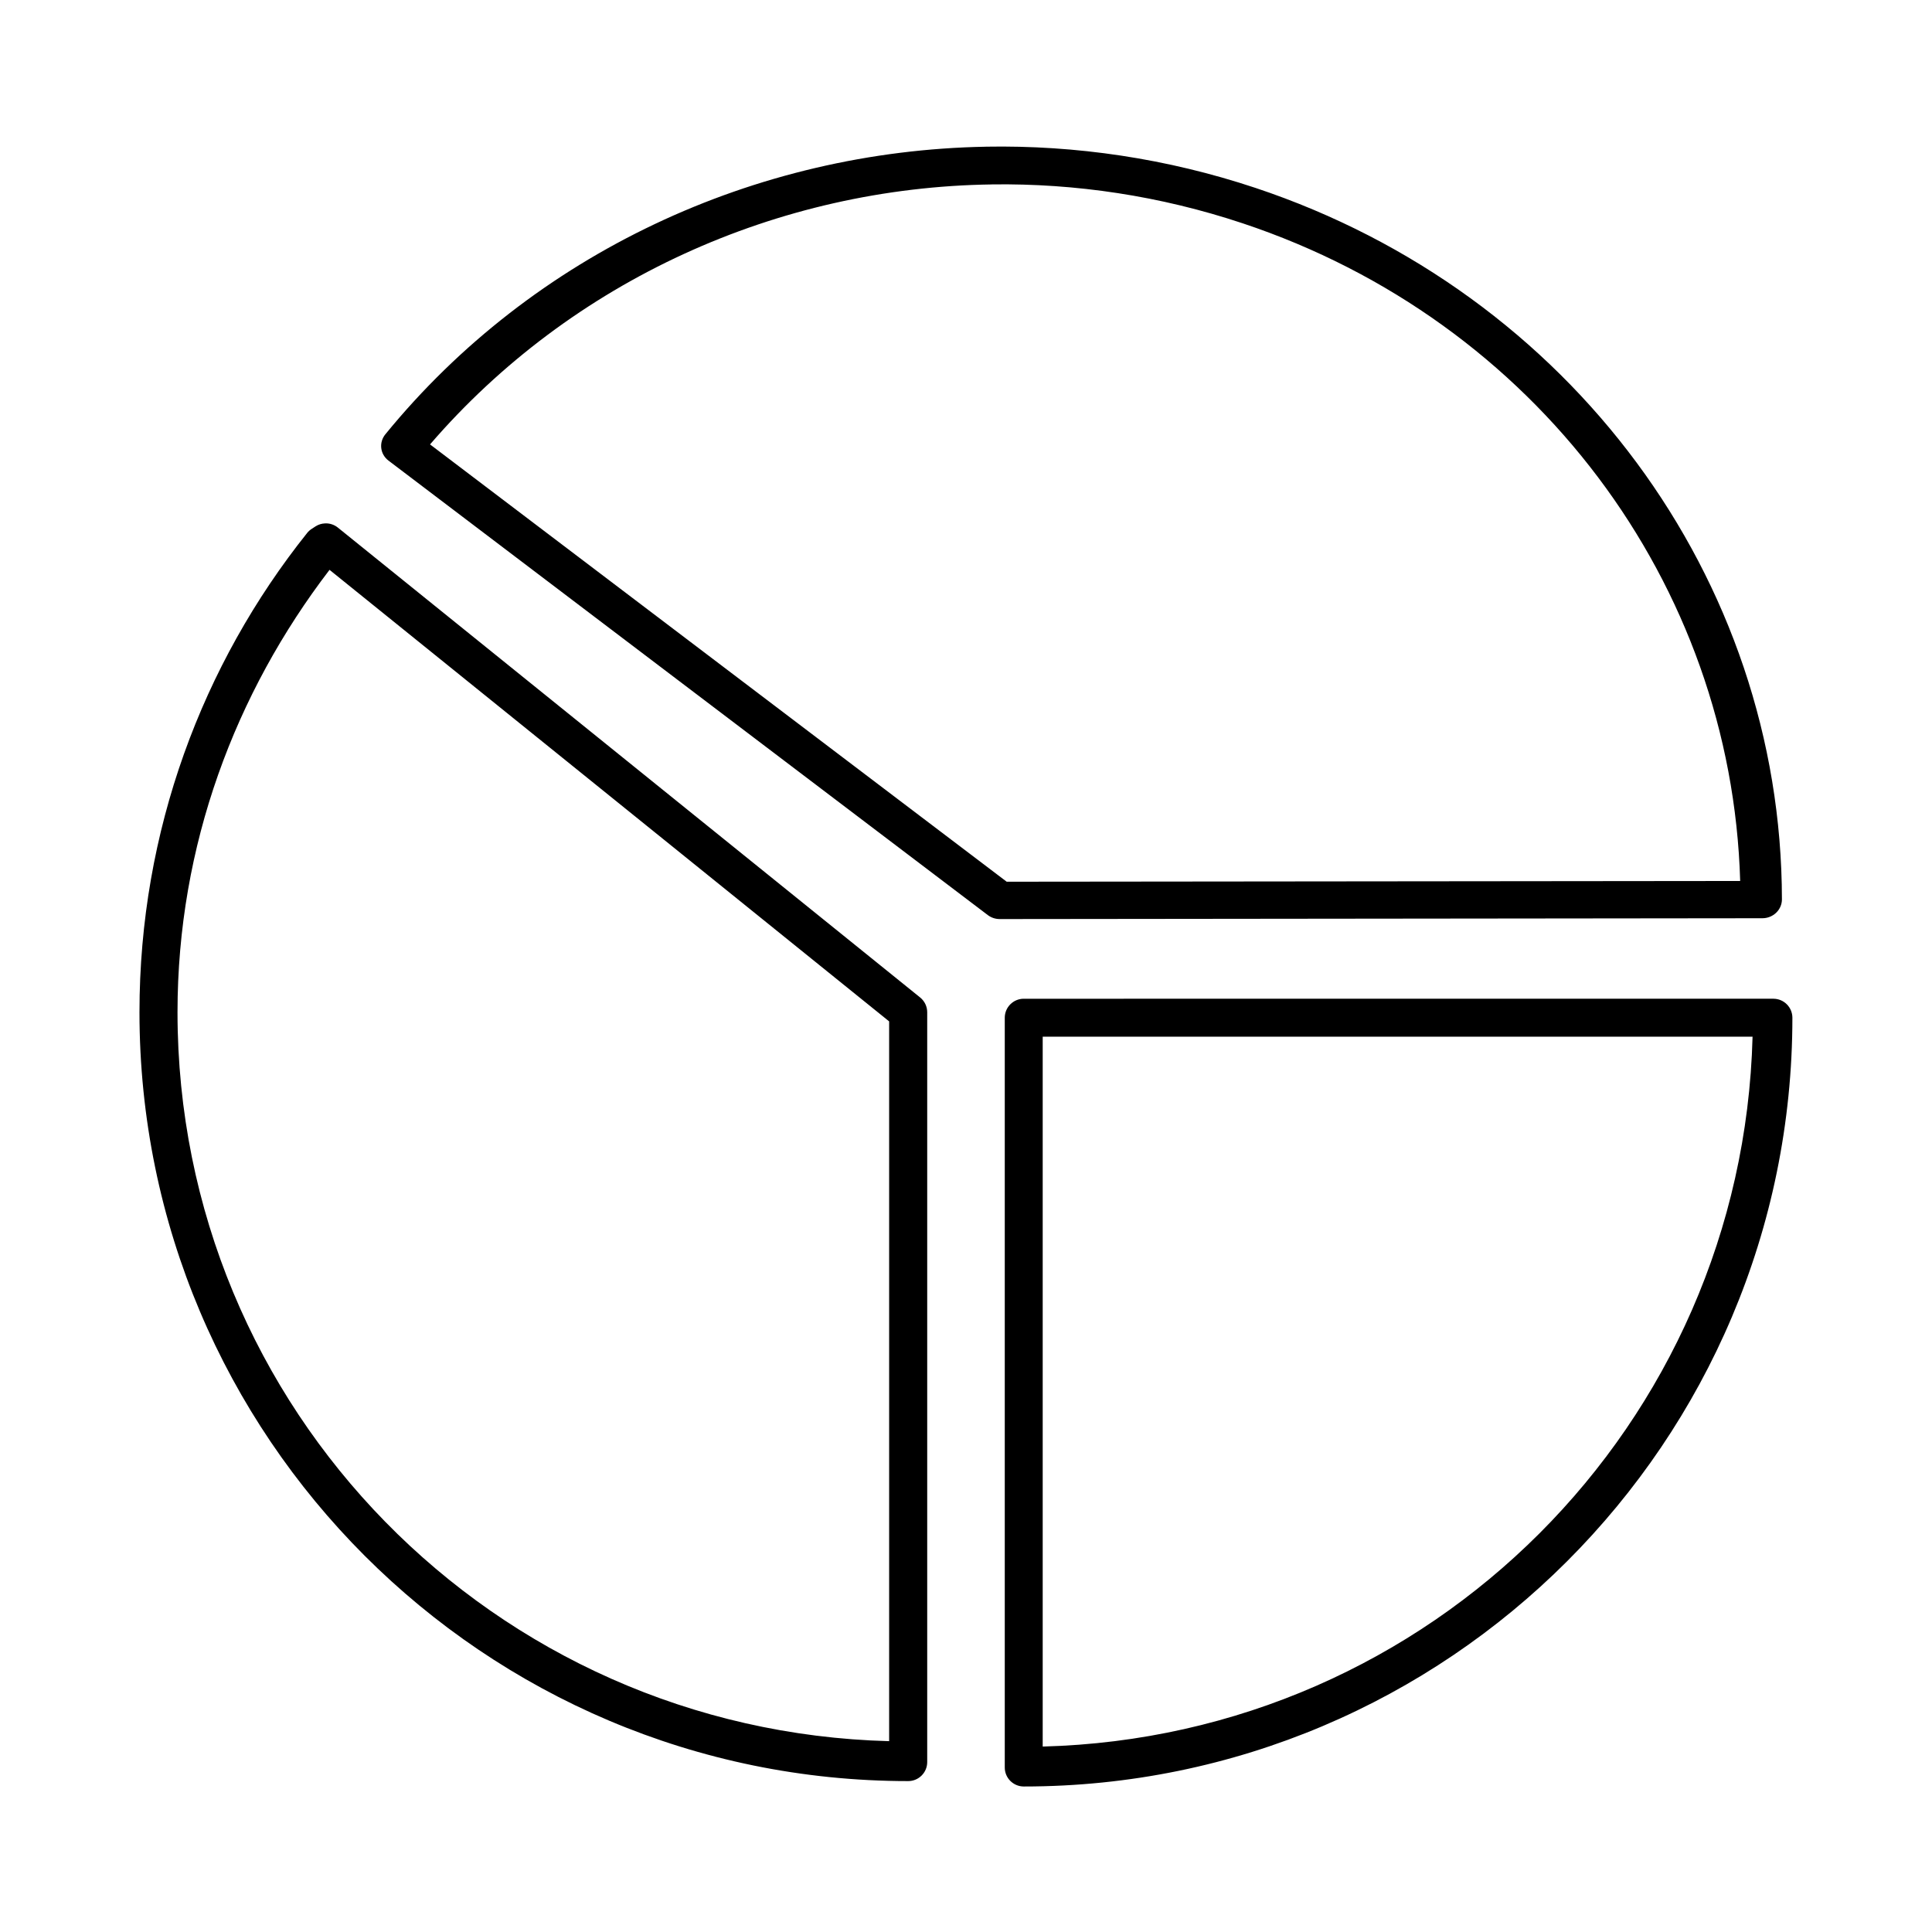 <?xml version="1.0" encoding="UTF-8"?>
<!-- Uploaded to: ICON Repo, www.svgrepo.com, Generator: ICON Repo Mixer Tools -->
<svg fill="#000000" width="800px" height="800px" version="1.1" viewBox="144 144 512 512" xmlns="http://www.w3.org/2000/svg">
 <path d="m405.23 182.88c-60.984 1.102-119.87 28.16-159.11 76.219-0.848 1.039-1.238 2.352-1.082 3.656 0.152 1.305 0.84 2.492 1.906 3.301l158.86 120.47c0.895 0.672 2 1.035 3.137 1.035l202.12-0.219c1.367 0 2.684-0.531 3.652-1.469 0.973-0.938 1.516-2.207 1.516-3.531-0.094-85.066-56.105-160.75-139.5-188.54-23.457-7.812-47.633-11.363-71.496-10.93zm1.633 9.988c22.16-0.305 44.617 3.035 66.461 10.312 77.652 25.867 129.55 95.52 131.84 174.29l-194.38 0.195-152.82-115.89c37.562-43.539 92.266-68.125 148.9-68.898zm-176.75 89.84c-0.871 0.035-1.715 0.297-2.449 0.758l-0.996 0.648c-0.473 0.293-0.898 0.668-1.25 1.102-27.816 34.828-44.457 79.023-44.457 127.04 0 112.45 91.266 203.75 203.72 203.75 2.781 0 5.039-2.258 5.039-5.039v-198.71c0-1.516-0.684-2.949-1.859-3.906l-154.33-124.54c-0.965-0.777-2.18-1.172-3.414-1.109zm1.219 12.309 148.3 119.66v190.75c-104.62-2.734-188.59-87.891-188.59-193.17 0-44.258 15.32-84.637 40.285-117.24zm183.96 113.66c-2.766 0.012-5.004 2.246-5.019 5.012v198.71c0 2.777 2.242 5.027 5.019 5.039 112.45 0 203.71-91.297 203.71-203.75-0.016-2.762-2.25-4.992-5.008-5.012zm5.035 10.059h188.12c-2.691 102.9-85.223 185.43-188.12 188.12z" fill-rule="evenodd"/>
</svg>